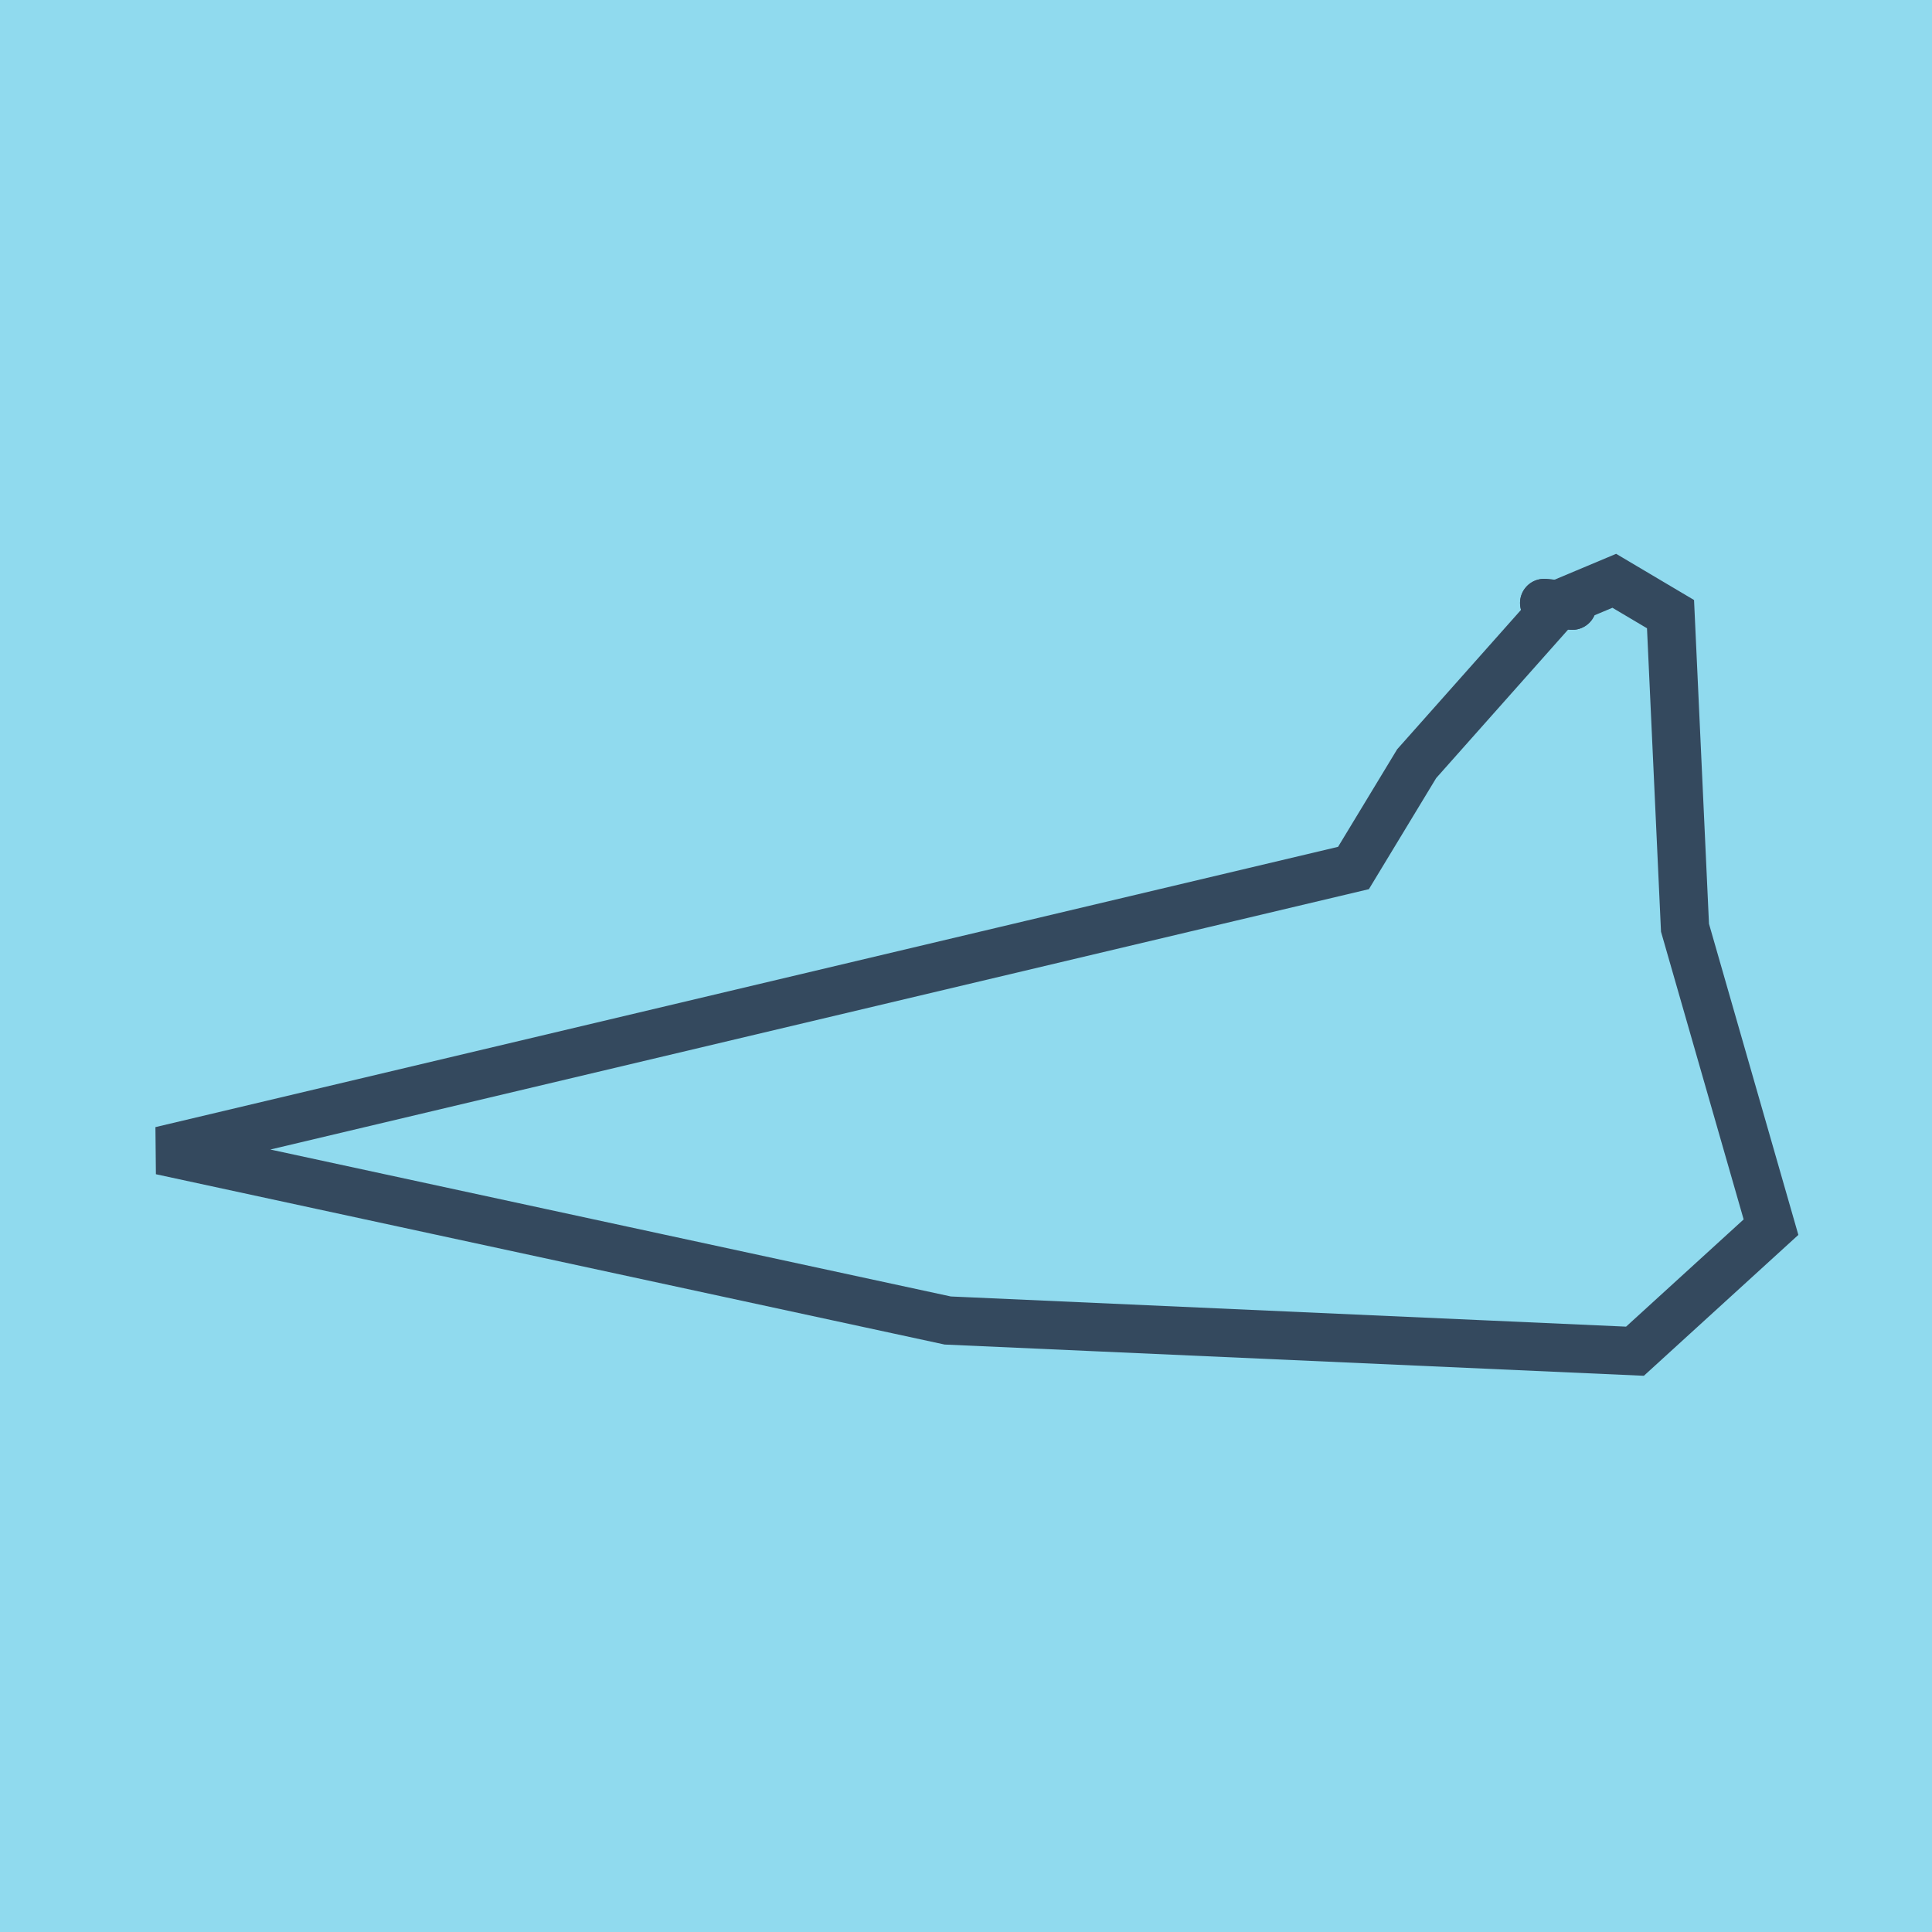 <?xml version="1.0" encoding="utf-8"?>
<!DOCTYPE svg PUBLIC "-//W3C//DTD SVG 1.1//EN" "http://www.w3.org/Graphics/SVG/1.1/DTD/svg11.dtd">
<svg xmlns="http://www.w3.org/2000/svg" xmlns:xlink="http://www.w3.org/1999/xlink" viewBox="-10 -10 120 120" preserveAspectRatio="xMidYMid meet">
	<path style="fill:#90daee" d="M-10-10h120v120H-10z"/>
			<polyline stroke-linecap="round" points="85.912,27.453 87.657,27.619 " style="fill:none;stroke:#34495e;stroke-width: 3px"/>
			<polyline stroke-linecap="round" points="85.912,27.453 87.657,27.619 " style="fill:none;stroke:#34495e;stroke-width: 3px"/>
			<polyline stroke-linecap="round" points="86.785,27.536 77.992,37.434 74.067,43.913 0,61.467 48.865,72.019 91.551,73.926 100,66.221 94.658,47.623 93.759,28.145 90.266,26.074 86.785,27.536 " style="fill:none;stroke:#34495e;stroke-width: 3px"/>
	</svg>
